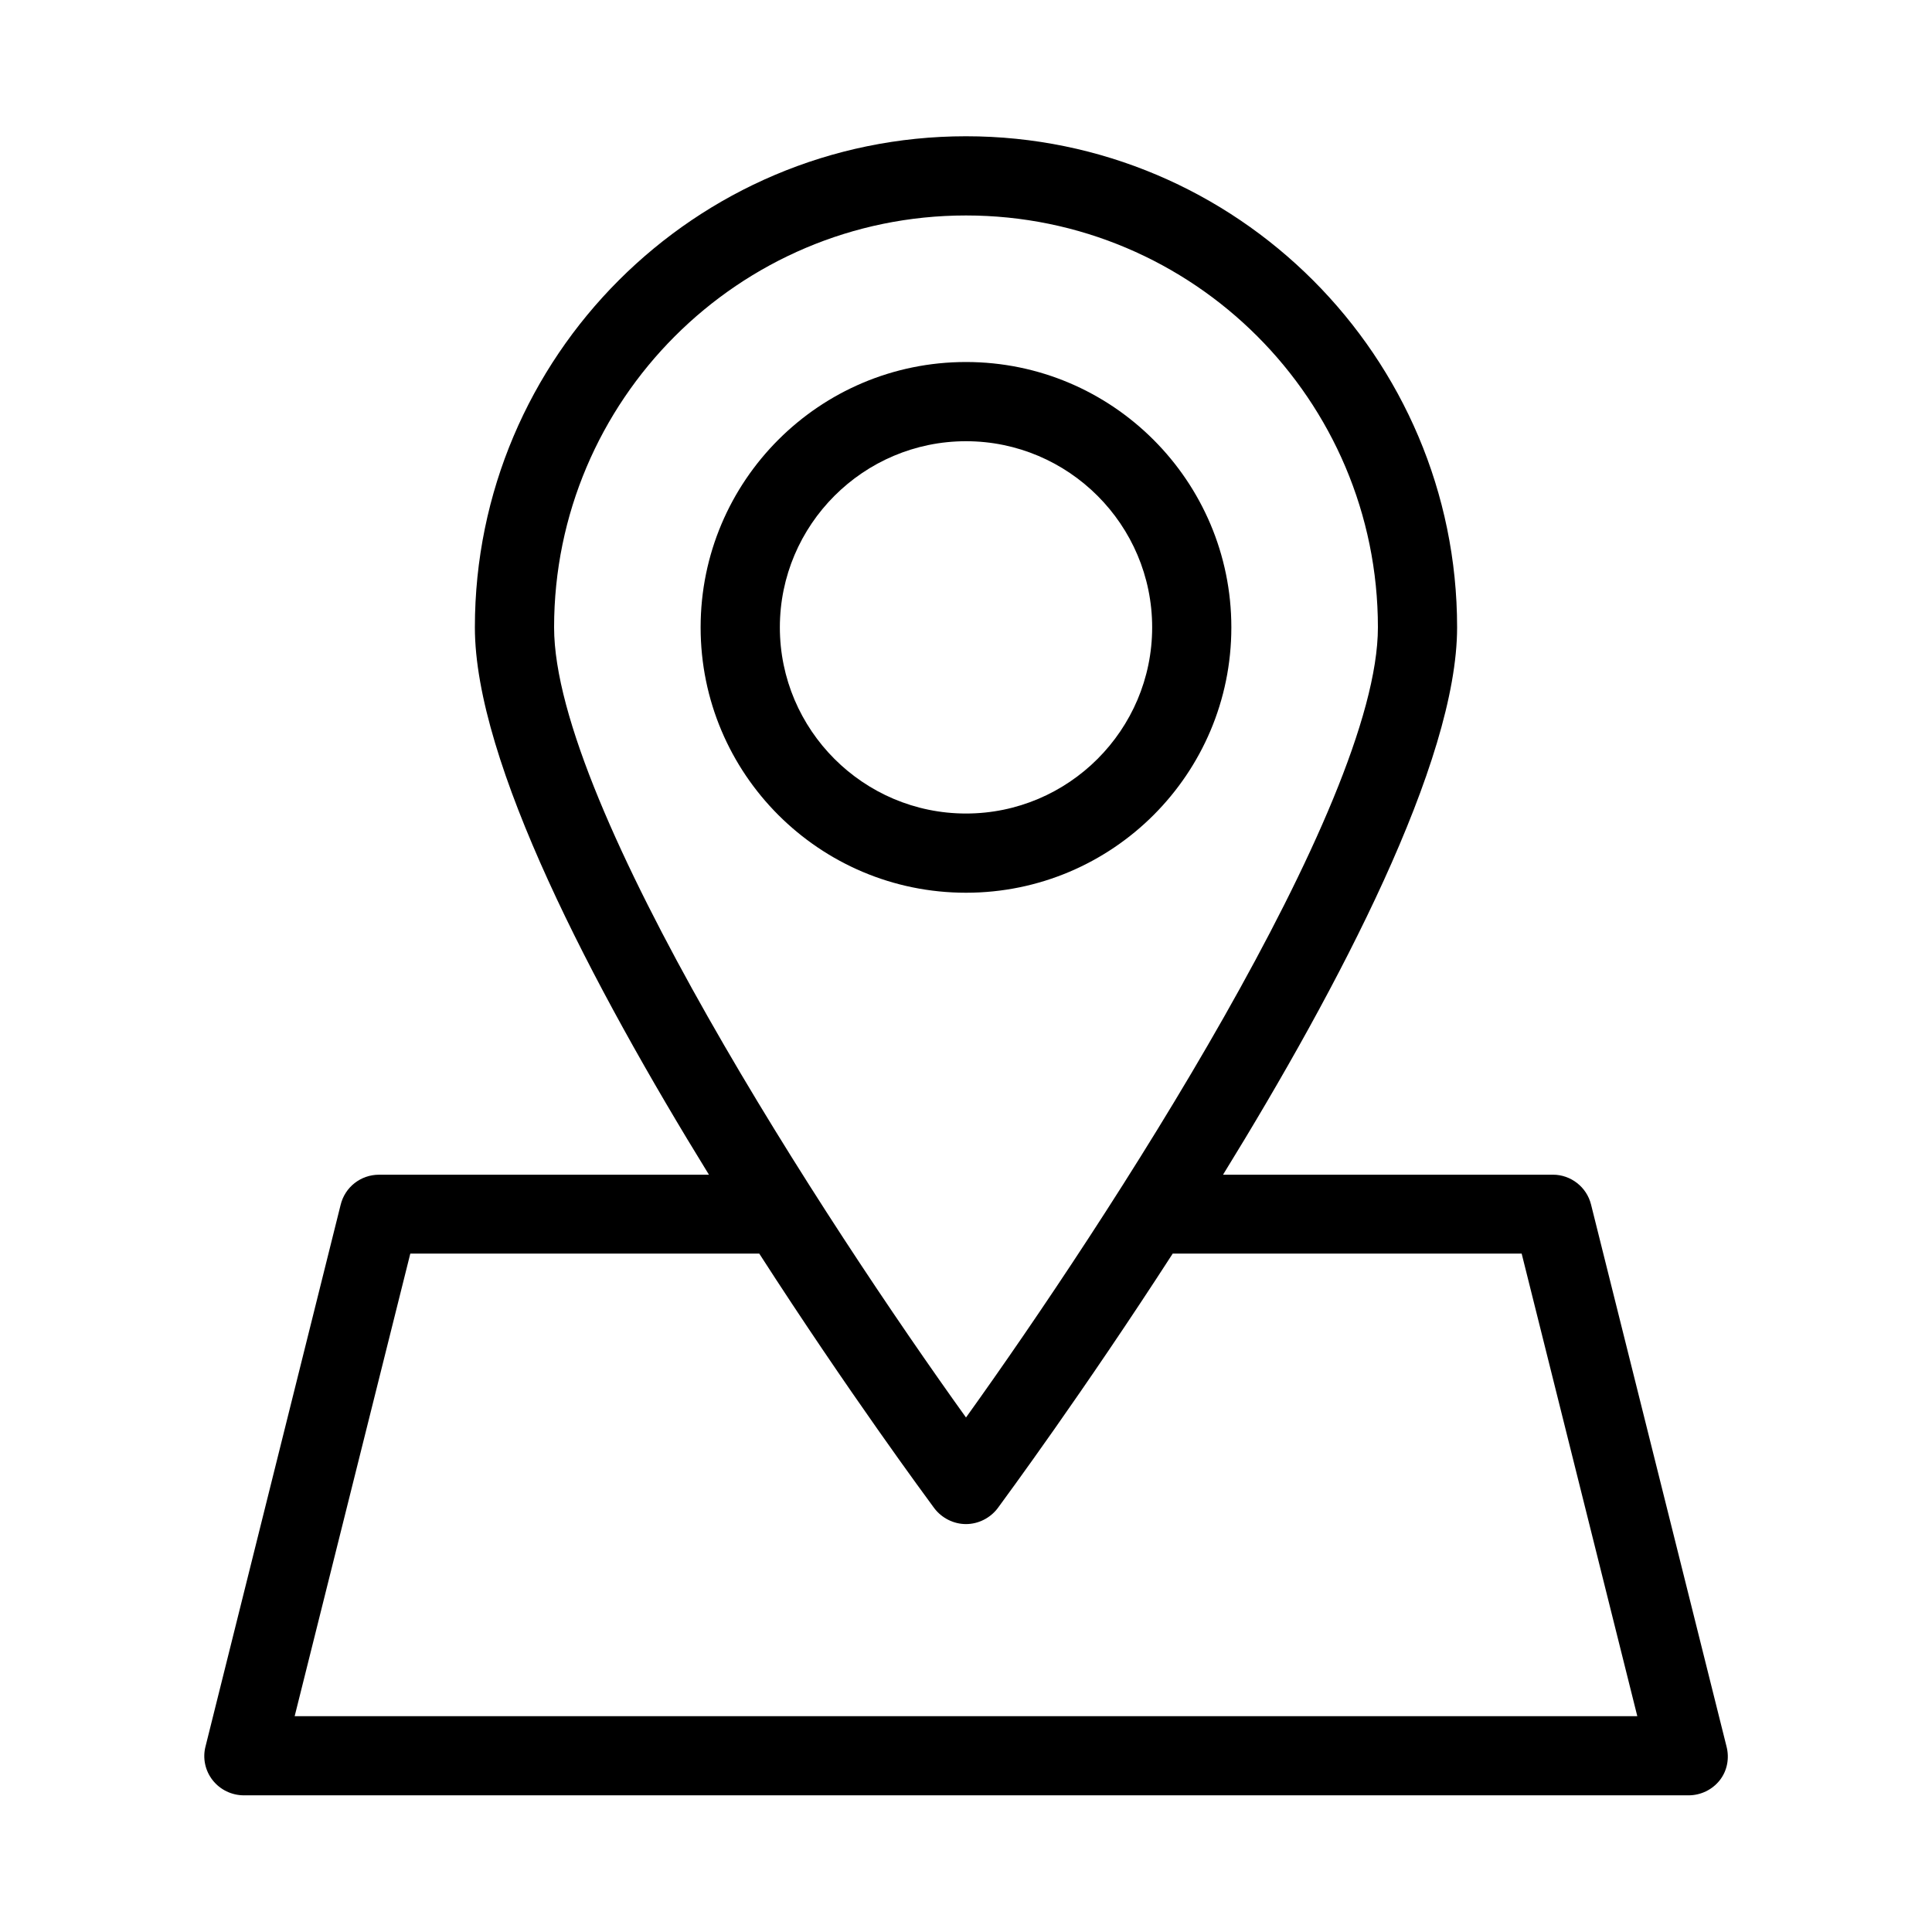 <?xml version="1.0" encoding="UTF-8"?>
<!-- Uploaded to: SVG Repo, www.svgrepo.com, Generator: SVG Repo Mixer Tools -->
<svg fill="#000000" width="800px" height="800px" version="1.1" viewBox="144 144 512 512" xmlns="http://www.w3.org/2000/svg">
 <g>
  <path d="m470.32 310.26c0-38.73-31.488-70.324-70.324-70.324-38.836 0-70.324 31.488-70.324 70.324 0 38.836 31.488 70.324 70.324 70.324 38.836 0 70.324-31.488 70.324-70.324zm-119.65 0c0-27.184 22.148-49.332 49.332-49.332s49.332 22.148 49.332 49.332c0 27.184-22.148 49.332-49.332 49.332-27.188 0-49.332-22.148-49.332-49.332z"/>
  <path d="m555.55 455.31h-87.434c30.859-50.066 62.031-109.47 62.031-145.05 0-71.688-58.359-130.15-130.15-130.15-71.793 0-130.15 58.359-130.15 130.15 0 35.582 31.172 94.988 62.031 145.05h-87.426c-4.828 0-9.027 3.254-10.18 7.977l-35.793 143.48c-0.84 3.148-0.105 6.508 1.891 9.027 1.996 2.519 5.039 3.988 8.293 3.988h382.79c3.254 0 6.297-1.469 8.293-3.988 1.988-2.519 2.621-5.879 1.781-9.027l-35.895-143.59c-1.156-4.617-5.356-7.871-10.078-7.871zm-264.71-145.05c0-60.141 48.91-109.16 109.16-109.16 60.246 0 109.16 48.91 109.16 109.16 0 47.336-72.316 158.07-109.16 209.39-36.844-51.324-109.16-161.95-109.16-209.39zm-68.75 288.54 30.648-122.59h92.469c23.723 36.84 44.398 64.762 46.391 67.488 1.996 2.625 5.144 4.199 8.398 4.199s6.402-1.574 8.398-4.199c1.996-2.731 22.672-30.754 46.391-67.488h92.469l30.648 122.59z"/>
 </g>
</svg>